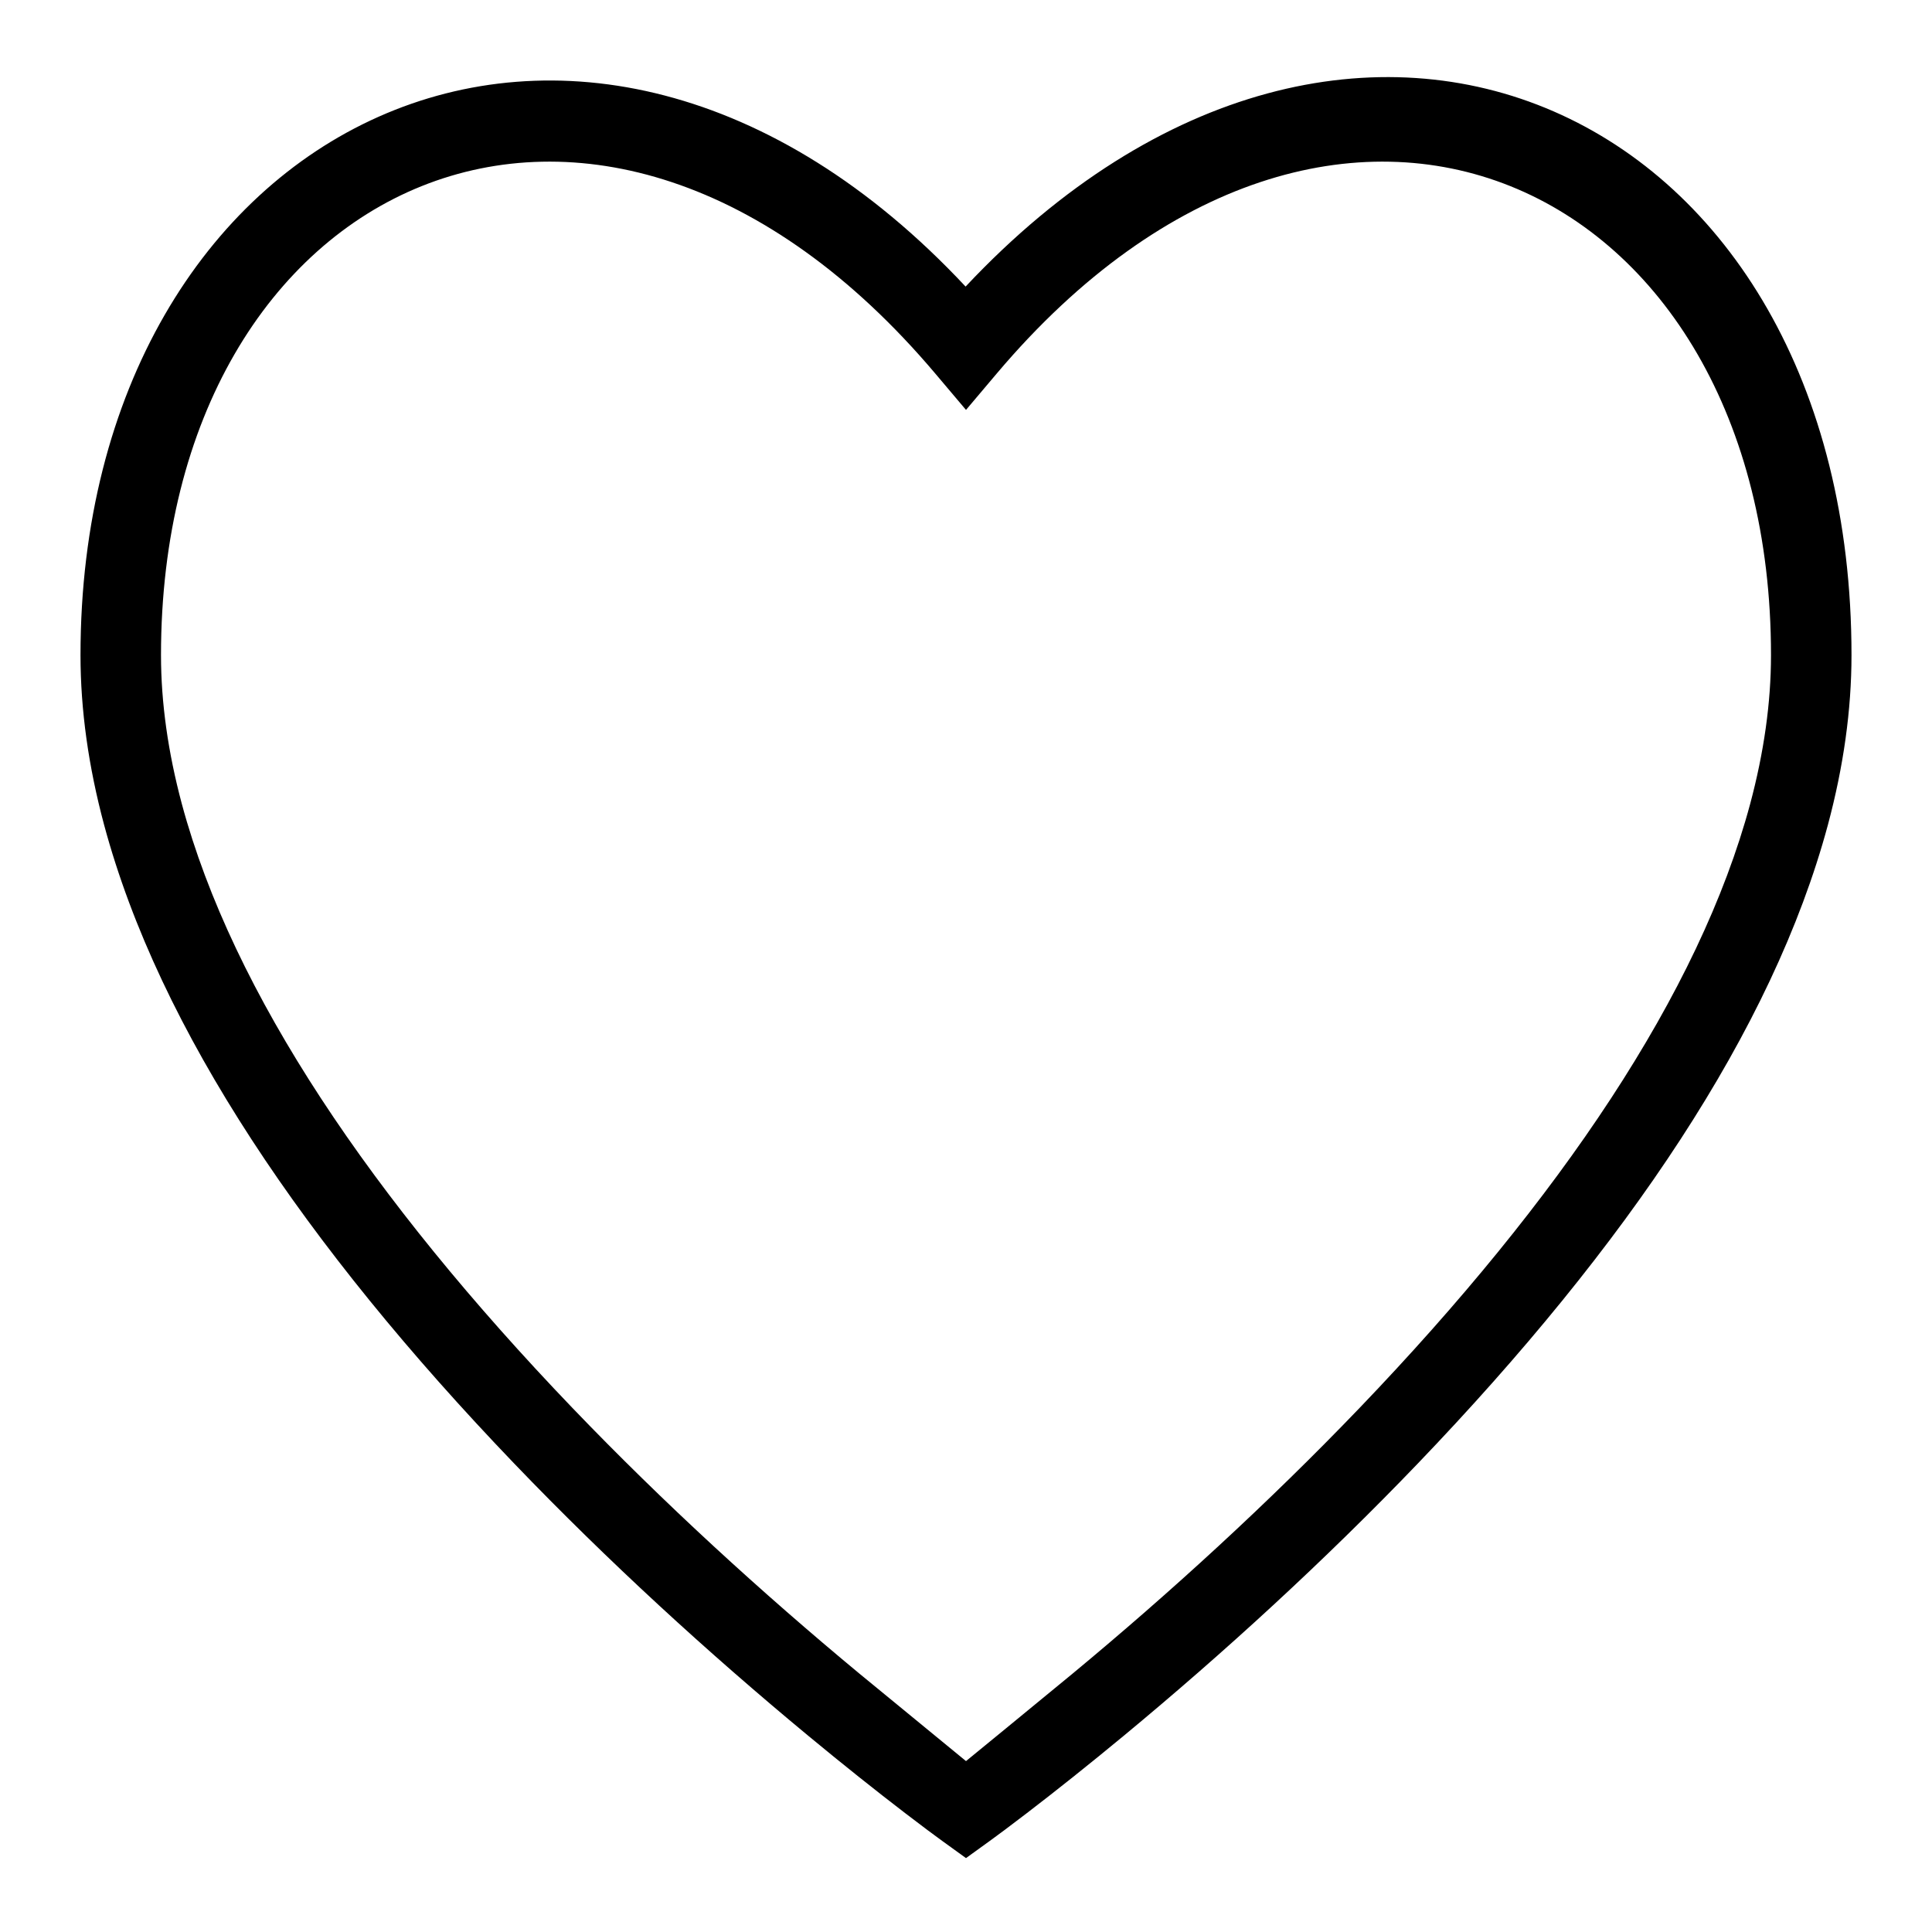 <?xml version="1.0" ?><svg height="24px" version="1.1" viewBox="0 0 24 24" width="24px" xmlns="http://www.w3.org/2000/svg" xmlns:sketch="http://www.bohemiancoding.com/sketch/ns" xmlns:xlink="http://www.w3.org/1999/xlink"><title/><desc/><defs/><g fill="none" fill-rule="evenodd" id="miu" stroke="none" stroke-width="1"><g id="Artboard-1" transform="translate(-719, -263)"><g id="slice" transform="translate(215, 119)"/><path d="M731.755,285.524 C732.119,285.245 732.524,284.923 732.96,284.562 C734.204,283.532 735.448,282.394 736.611,281.182 C739.207,278.475 741.022,275.793 741.707,273.246 C741.9,272.526 742,271.822 742,271.138 C742,264.347 735.8,261.443 730.995,266.56 C726.208,261.443 720,264.526 720,271.138 C720,271.822 720.1,272.526 720.293,273.246 C720.978,275.793 722.793,278.475 725.389,281.182 C726.552,282.394 727.796,283.532 729.04,284.562 C729.476,284.923 729.881,285.245 730.245,285.524 C730.464,285.692 730.622,285.809 730.708,285.871 L731,286.082 L731.292,285.871 C731.378,285.809 731.536,285.692 731.755,285.524 Z M729.678,283.792 C728.462,282.784 727.245,281.672 726.111,280.49 C723.621,277.893 721.891,275.337 721.259,272.987 C721.088,272.348 721,271.731 721,271.138 C721,265.225 726.427,262.682 730.618,267.64 L731,268.092 L731.382,267.64 C735.573,262.682 741,265.225 741,271.138 C741,271.731 740.912,272.348 740.741,272.987 C740.109,275.337 738.379,277.893 735.889,280.49 C734.755,281.672 733.538,282.784 732.322,283.792 C731.896,284.144 731,284.877 731,284.877 C731,284.877 729.935,284.004 729.678,283.792 Z" fill="#000000" id="common-heart-like-favourite-favorite-outline-stroke"/></g></g></svg>